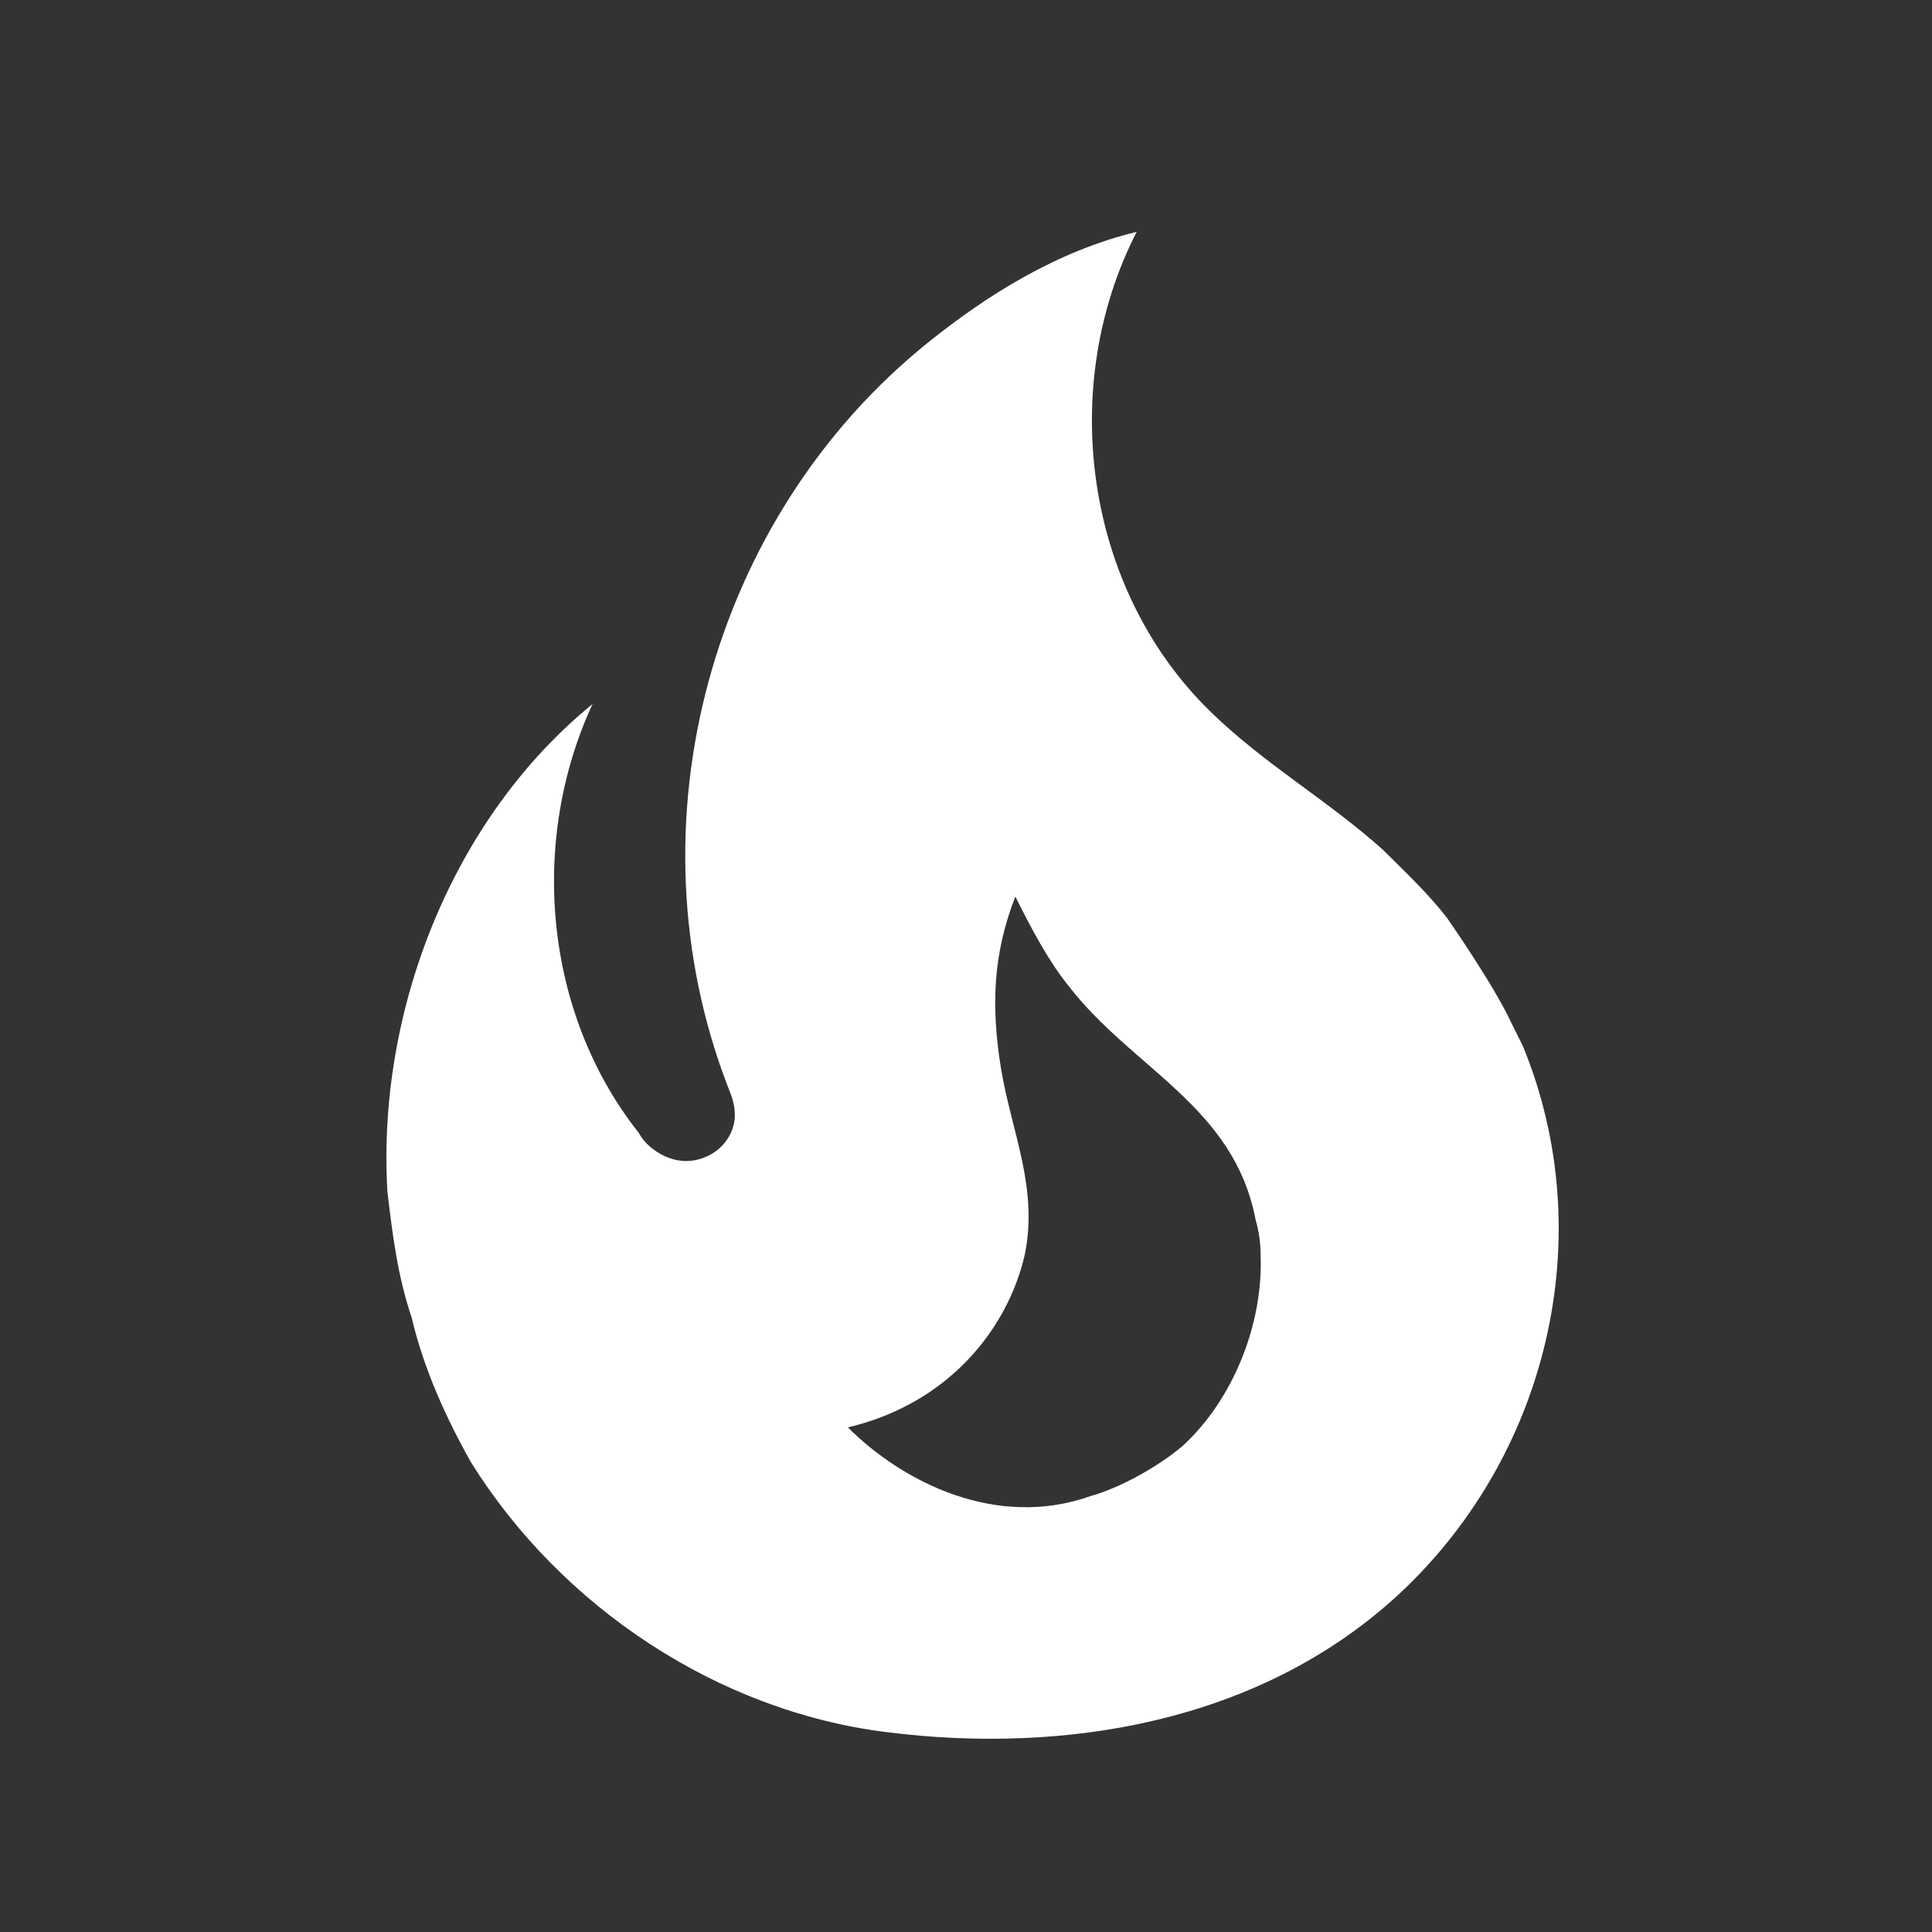 <svg width="50" height="50" viewBox="0 0 50 50" fill="none" xmlns="http://www.w3.org/2000/svg">
<rect x="0" y="0" width="50" height="50" fill="#333333" stroke="none"/>
<path d="M37.457 23.767C36.958 23.117 36.352 22.553 35.788 21.99C34.337 20.69 32.69 19.758 31.303 18.393C28.075 15.23 27.36 10.008 29.418 6C27.36 6.498 25.562 7.625 24.023 8.86C18.412 13.367 16.202 21.318 18.845 28.143C18.932 28.36 19.018 28.577 19.018 28.858C19.018 29.335 18.693 29.768 18.26 29.942C17.762 30.158 17.242 30.028 16.83 29.682C16.707 29.579 16.604 29.454 16.527 29.313C14.078 26.215 13.688 21.773 15.335 18.22C11.717 21.167 9.745 26.15 10.027 30.852C10.157 31.935 10.287 33.018 10.655 34.102C10.958 35.402 11.543 36.702 12.193 37.85C14.533 41.598 18.585 44.285 22.94 44.827C27.577 45.412 32.538 44.567 36.092 41.36C40.057 37.763 41.443 32 39.407 27.06L39.125 26.497C38.67 25.5 37.457 23.767 37.457 23.767ZM30.61 37.417C30.003 37.937 29.007 38.5 28.227 38.717C25.8 39.583 23.373 38.37 21.943 36.94C24.522 36.333 26.06 34.427 26.515 32.498C26.883 30.765 26.19 29.335 25.908 27.667C25.648 26.063 25.692 24.698 26.277 23.203C26.688 24.027 27.122 24.85 27.642 25.5C29.31 27.667 31.932 28.62 32.495 31.567C32.582 31.87 32.625 32.173 32.625 32.498C32.69 34.275 31.91 36.225 30.61 37.417Z" fill="white"/>
</svg>
